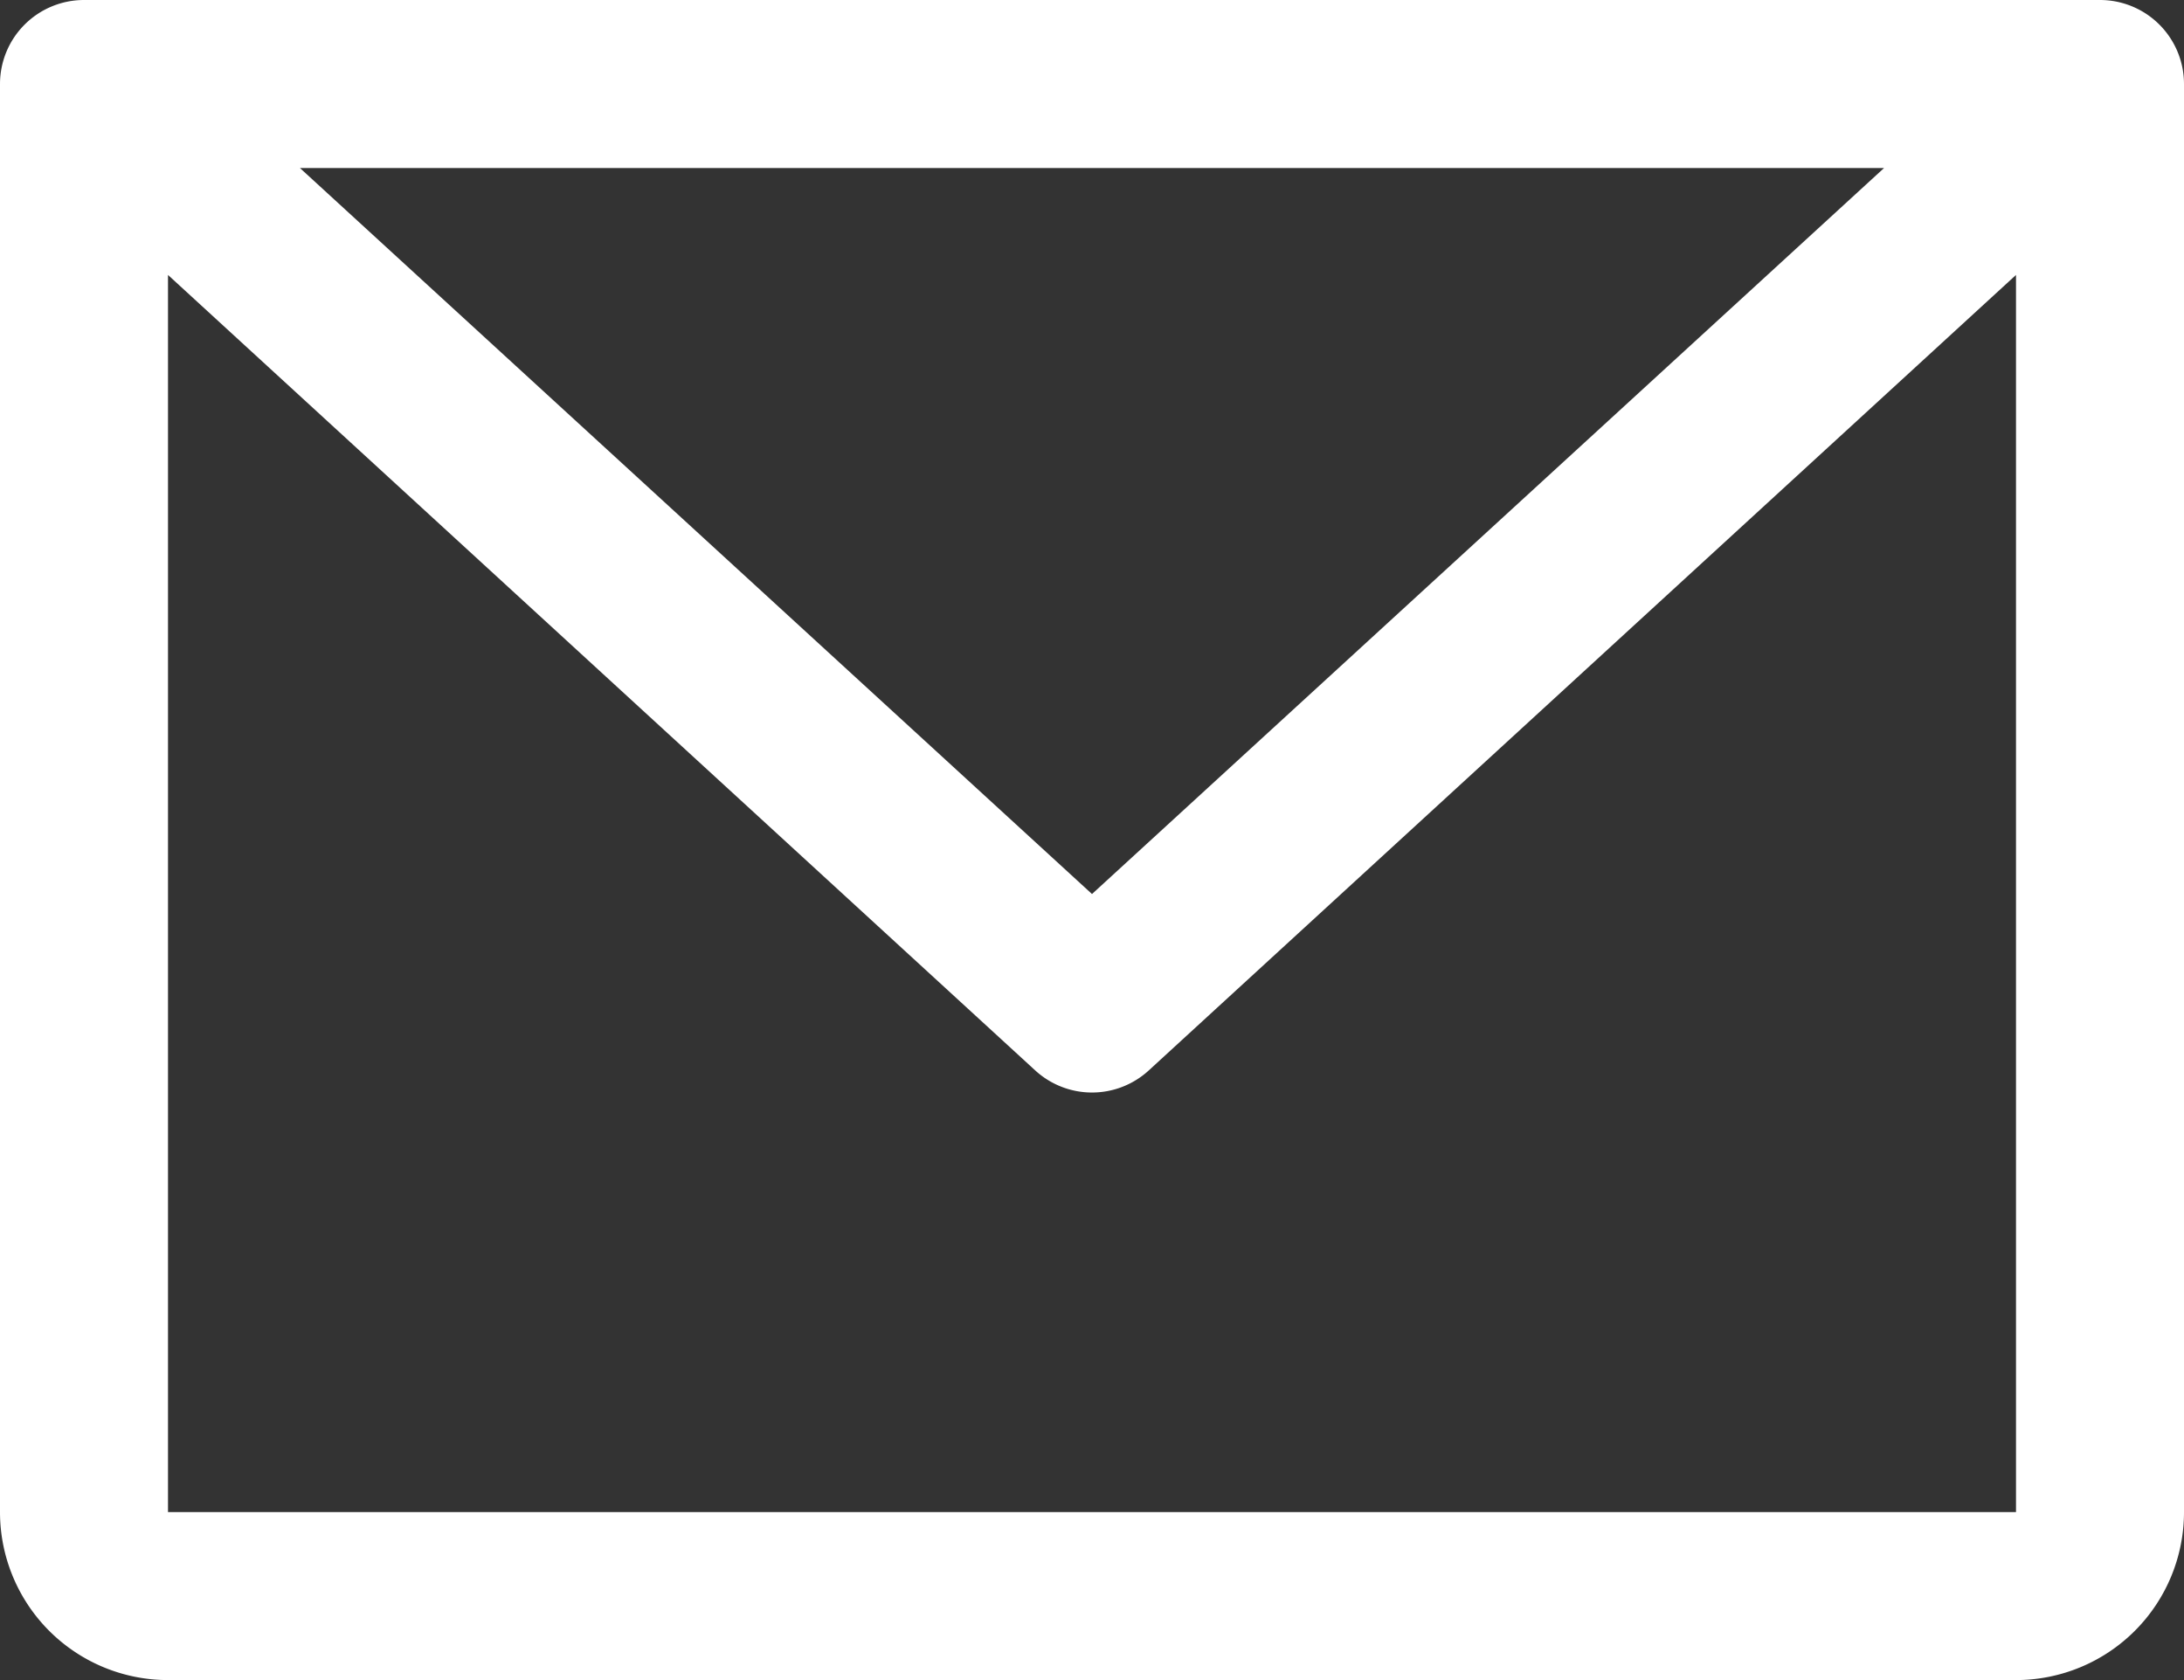 <svg xmlns="http://www.w3.org/2000/svg" width="26" height="20" viewBox="0 0 26 20"><rect x="0" y="0" width="26" height="20" fill="#333333" stroke="none"/><g transform="translate(0.5 0.5)"><path d="M28,6.5H4a.5.5,0,0,0-.5.5V24A1.5,1.5,0,0,0,5,25.5H27A1.5,1.5,0,0,0,28.5,24V7A.5.5,0,0,0,28,6.5Zm-1.285,1L16,17.321,5.285,7.5ZM27,24.5H5a.5.5,0,0,1-.5-.5V8.136L15.663,18.375a.5.5,0,0,0,.674,0L27.5,8.136V24A.5.5,0,0,1,27,24.5Z" transform="translate(-3.5 -6.5)" fill="#fff" stroke="#fff" stroke-width="1"/></g></svg>